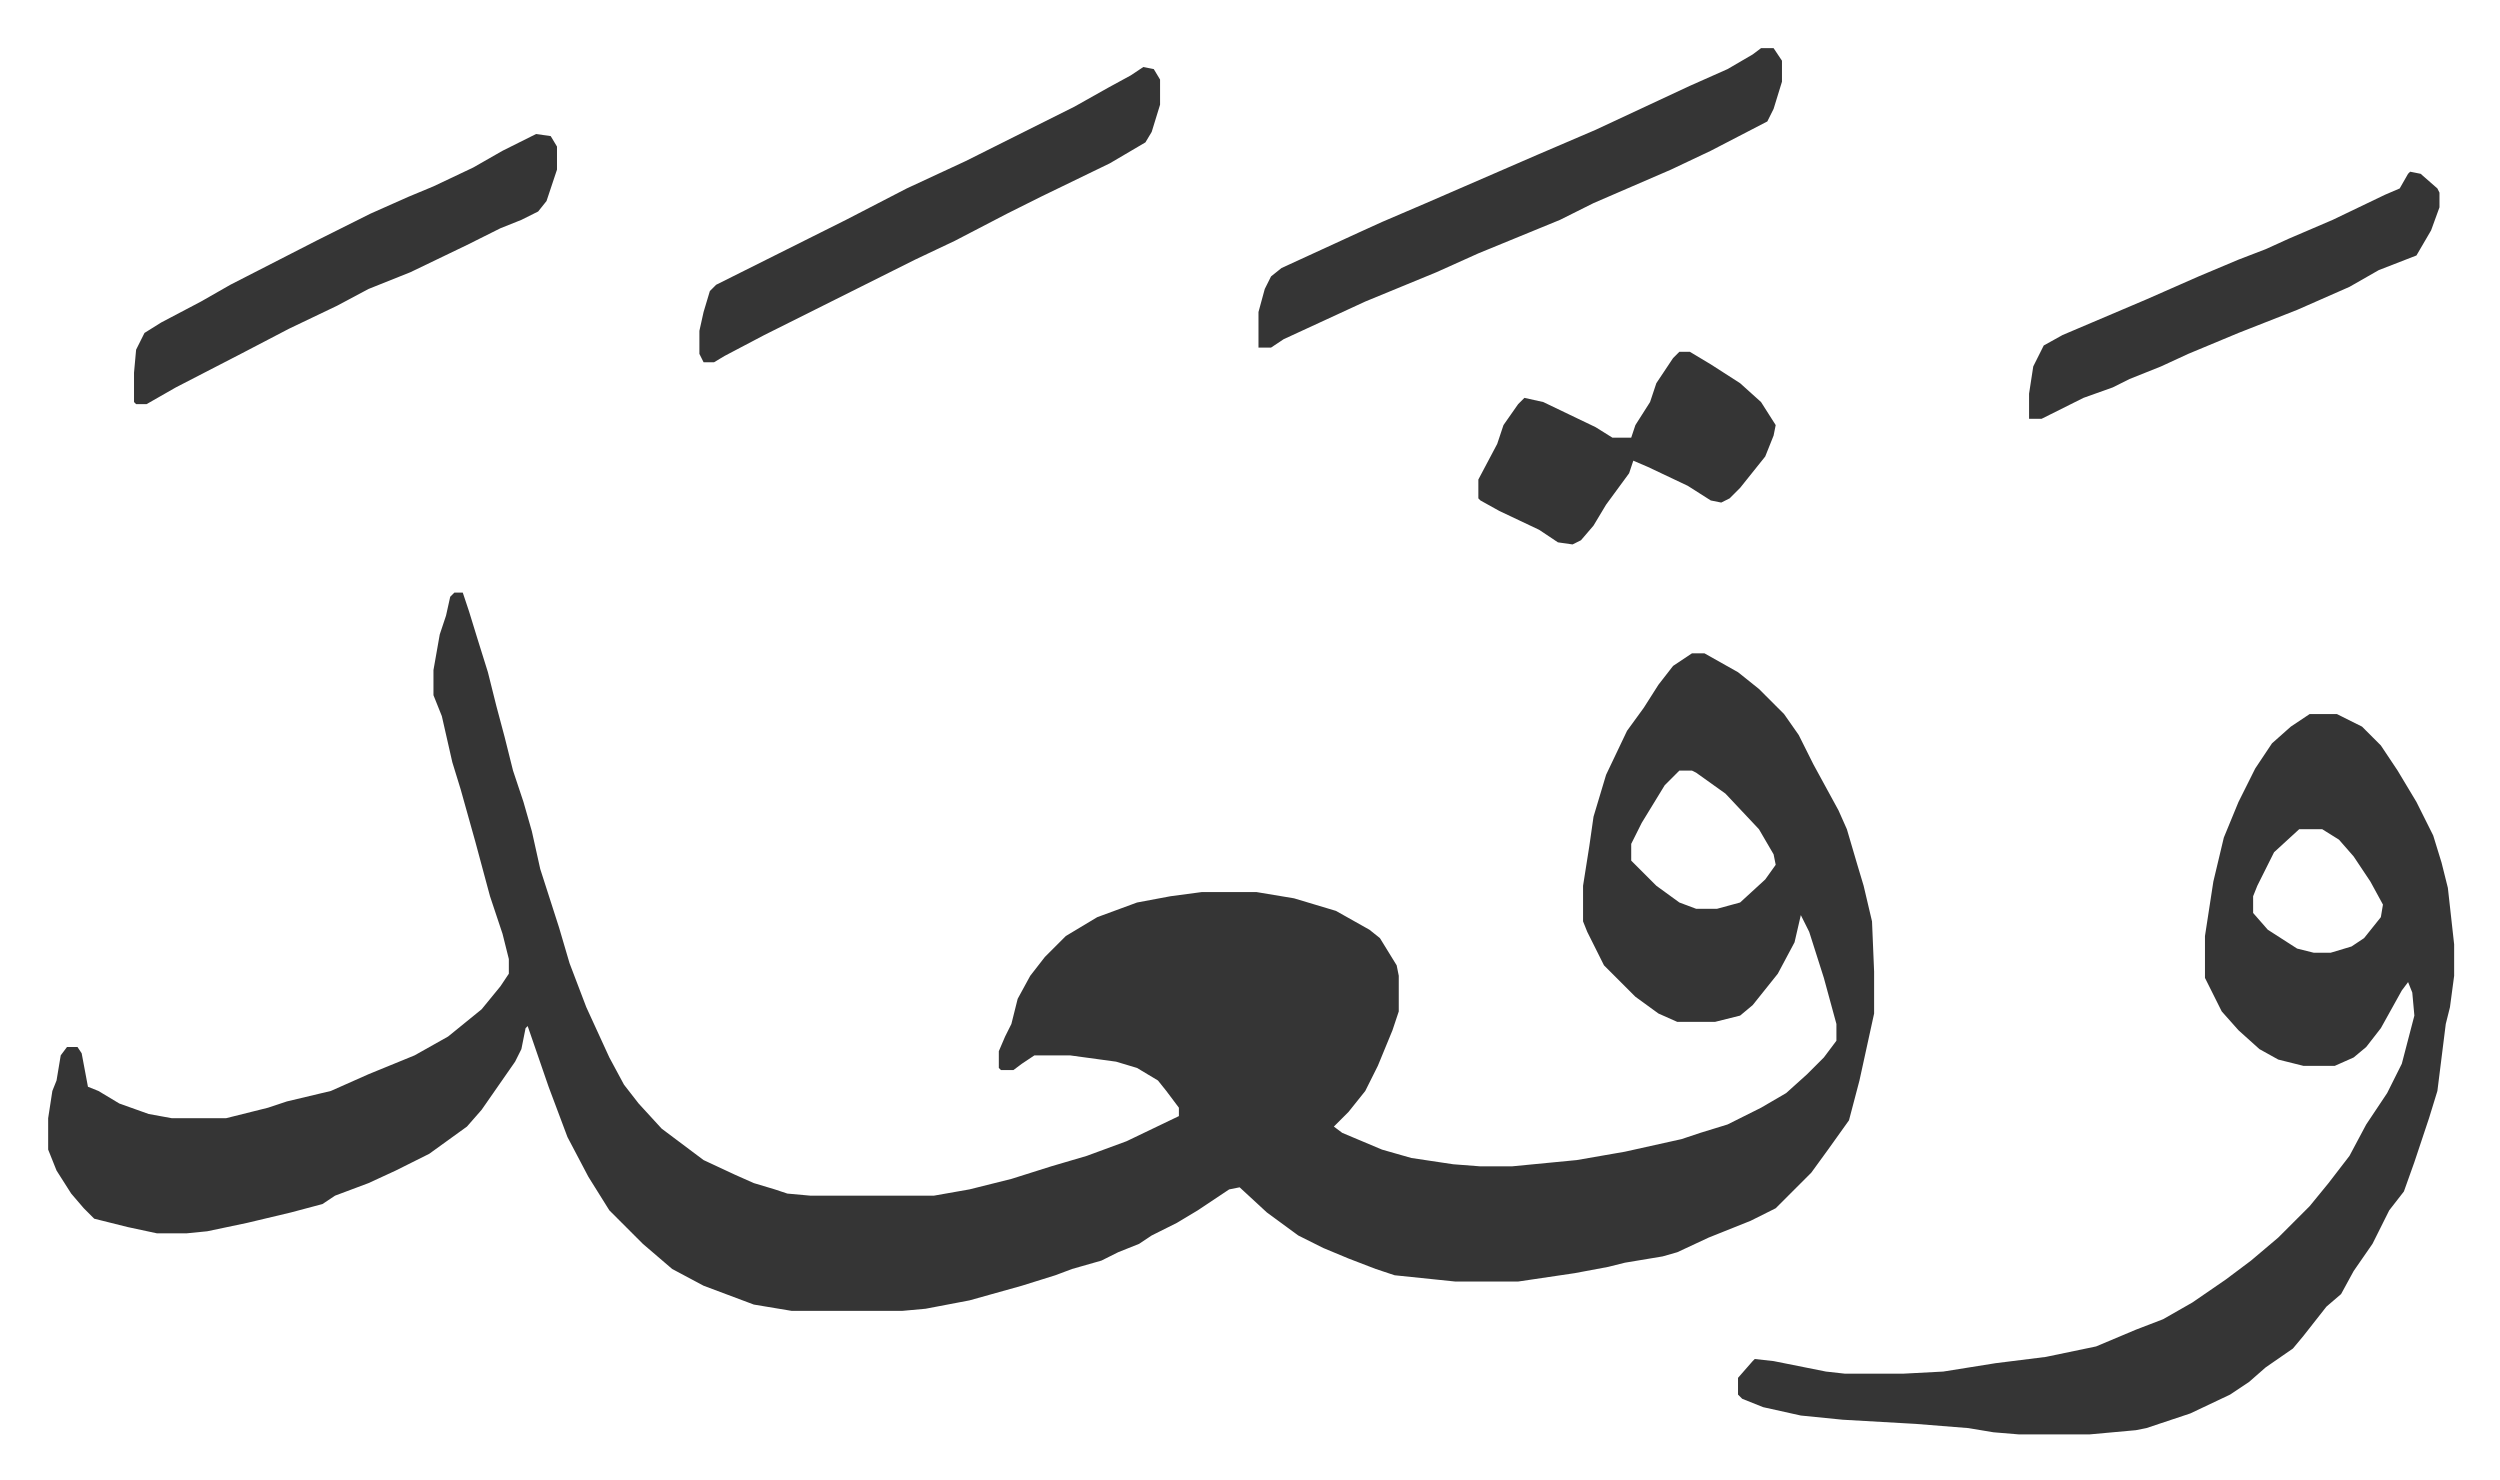 <svg xmlns="http://www.w3.org/2000/svg" viewBox="-23 371 1193.9 706.9">
    <path fill="#353535" id="rule_normal" d="M194 654h4l3 9 4 13 5 16 4 16 4 15 4 16 5 15 4 14 4 18 9 28 5 17 8 21 11 24 7 13 7 9 11 12 20 15 15 7 9 4 10 3 6 2 11 1h59l17-3 20-5 19-6 17-5 19-7 25-12v-4l-6-8-4-5-10-6-10-3-22-3h-17l-6 4-4 3h-6l-1-1v-8l3-7 3-6 3-12 6-11 7-9 10-10 15-9 19-7 16-3 15-2h26l18 3 20 6 16 9 5 4 8 13 1 5v17l-3 9-7 17-6 12-8 10-7 7 4 3 19 8 14 4 20 3 13 1h15l31-3 23-4 27-6 9-3 13-4 16-8 12-7 10-9 8-8 6-8v-8l-6-22-7-22-4-8-3 13-8 15-8 10-4 5-6 5-12 3h-18l-9-4-11-8-15-15-8-16-2-5v-17l3-19 2-14 6-20 10-21 8-11 7-11 7-9 9-6h6l16 9 10 8 12 12 7 10 7 14 12 22 4 9 5 17 3 10 4 17 1 24v20l-7 32-5 19-10 14-8 11-17 17-12 6-20 8-15 7-7 2-18 3-8 2-16 3-27 4h-30l-29-3-9-3-13-5-12-5-12-6-15-11-13-12-5 1-15 10-10 6-12 6-6 4-10 4-8 4-14 4-8 3-16 5-25 7-21 4-11 1h-53l-18-3-24-9-15-8-14-12-16-16-10-16-10-19-9-24-10-29-1 1-2 10-3 6-16 23-7 8-18 13-16 8-13 6-16 6-6 4-15 4-21 5-19 4-10 1H52l-14-3-16-4-5-5-6-7-7-11-4-10v-15l2-13 2-5 2-12 3-4h5l2 3 3 16 5 2 10 6 14 5 11 2h26l20-5 9-3 21-5 18-8 22-9 16-9 16-13 9-11 4-6v-7l-3-12-6-18-7-26-7-25-4-13-5-22-4-10v-12l3-17 3-9 2-9zm585 85-7 7-11 18-5 10v8l12 12 11 8 8 3h10l11-3 12-11 5-7-1-5-7-12-16-17-14-10-2-1zm301-27h13l12 6 9 9 8 12 9 15 8 16 4 13 3 12 3 27v15l-2 15-2 8-4 32-4 13-7 21-5 14-7 9-8 16-9 13-6 11-7 6-11 14-5 6-13 9-8 7-9 6-19 9-21 7-5 1-22 2h-34l-12-1-12-2-25-2-35-2-20-2-18-4-10-4-2-2v-8l7-8 1-1 9 1 25 5 9 1h28l19-1 25-4 24-3 24-5 19-8 13-5 14-8 16-11 12-9 13-11 15-15 9-11 10-13 8-15 10-15 7-14 6-23-1-11-2-5-3 4-10 18-7 9-6 5-9 4h-15l-12-3-9-5-10-9-8-9-8-16v-20l4-26 5-21 7-17 8-16 8-12 9-8zm-5 55-12 11-8 16-2 5v8l7 8 14 9 8 2h8l10-3 6-4 8-10 1-6-6-11-8-12-7-8-8-5zM818 394h6l4 6v10l-4 13-3 6-27 14-19 9-37 16-16 8-39 16-20 9-34 14-39 18-6 4h-6v-17l3-11 3-6 5-4 37-17 11-5 21-9 53-23 28-12 30-14 15-7 18-8 12-7zm-295 9 5 1 3 5v12l-4 13-3 5-17 10-33 16-16 8-25 13-19 9-16 8-24 12-16 8-16 8-19 10-5 3h-5l-2-4v-11l2-9 3-10 3-3 16-8 30-15 16-8 29-15 28-13 52-26 16-9 11-6zm-290 32 7 1 3 5v11l-5 15-4 5-8 4-10 4-16 8-27 13-20 8-15 8-23 11-23 12-31 16-14 8h-5l-1-1v-14l1-11 4-8 8-5 19-10 14-8 41-21 26-13 18-8 12-5 19-9 14-8zm895 18 5 1 8 7 1 2v7l-4 11-7 12-18 7-14 8-25 11-28 11-24 10-13 6-15 6-8 4-14 5-16 8-4 2h-6v-12l2-13 5-10 9-5 40-17 25-11 19-8 13-5 11-5 21-9 25-12 7-3 4-7zm-349 86h5l10 6 14 9 10 9 7 11-1 5-4 10-12 15-5 5-4 2-5-1-11-7-19-9-7-3-2 6-11 15-6 10-6 7-4 2-7-1-9-6-19-9-9-5-1-1v-9l9-17 3-9 7-10 3-3 9 2 25 12 8 5h9l2-6 7-11 3-9 8-12z"/>
</svg>
